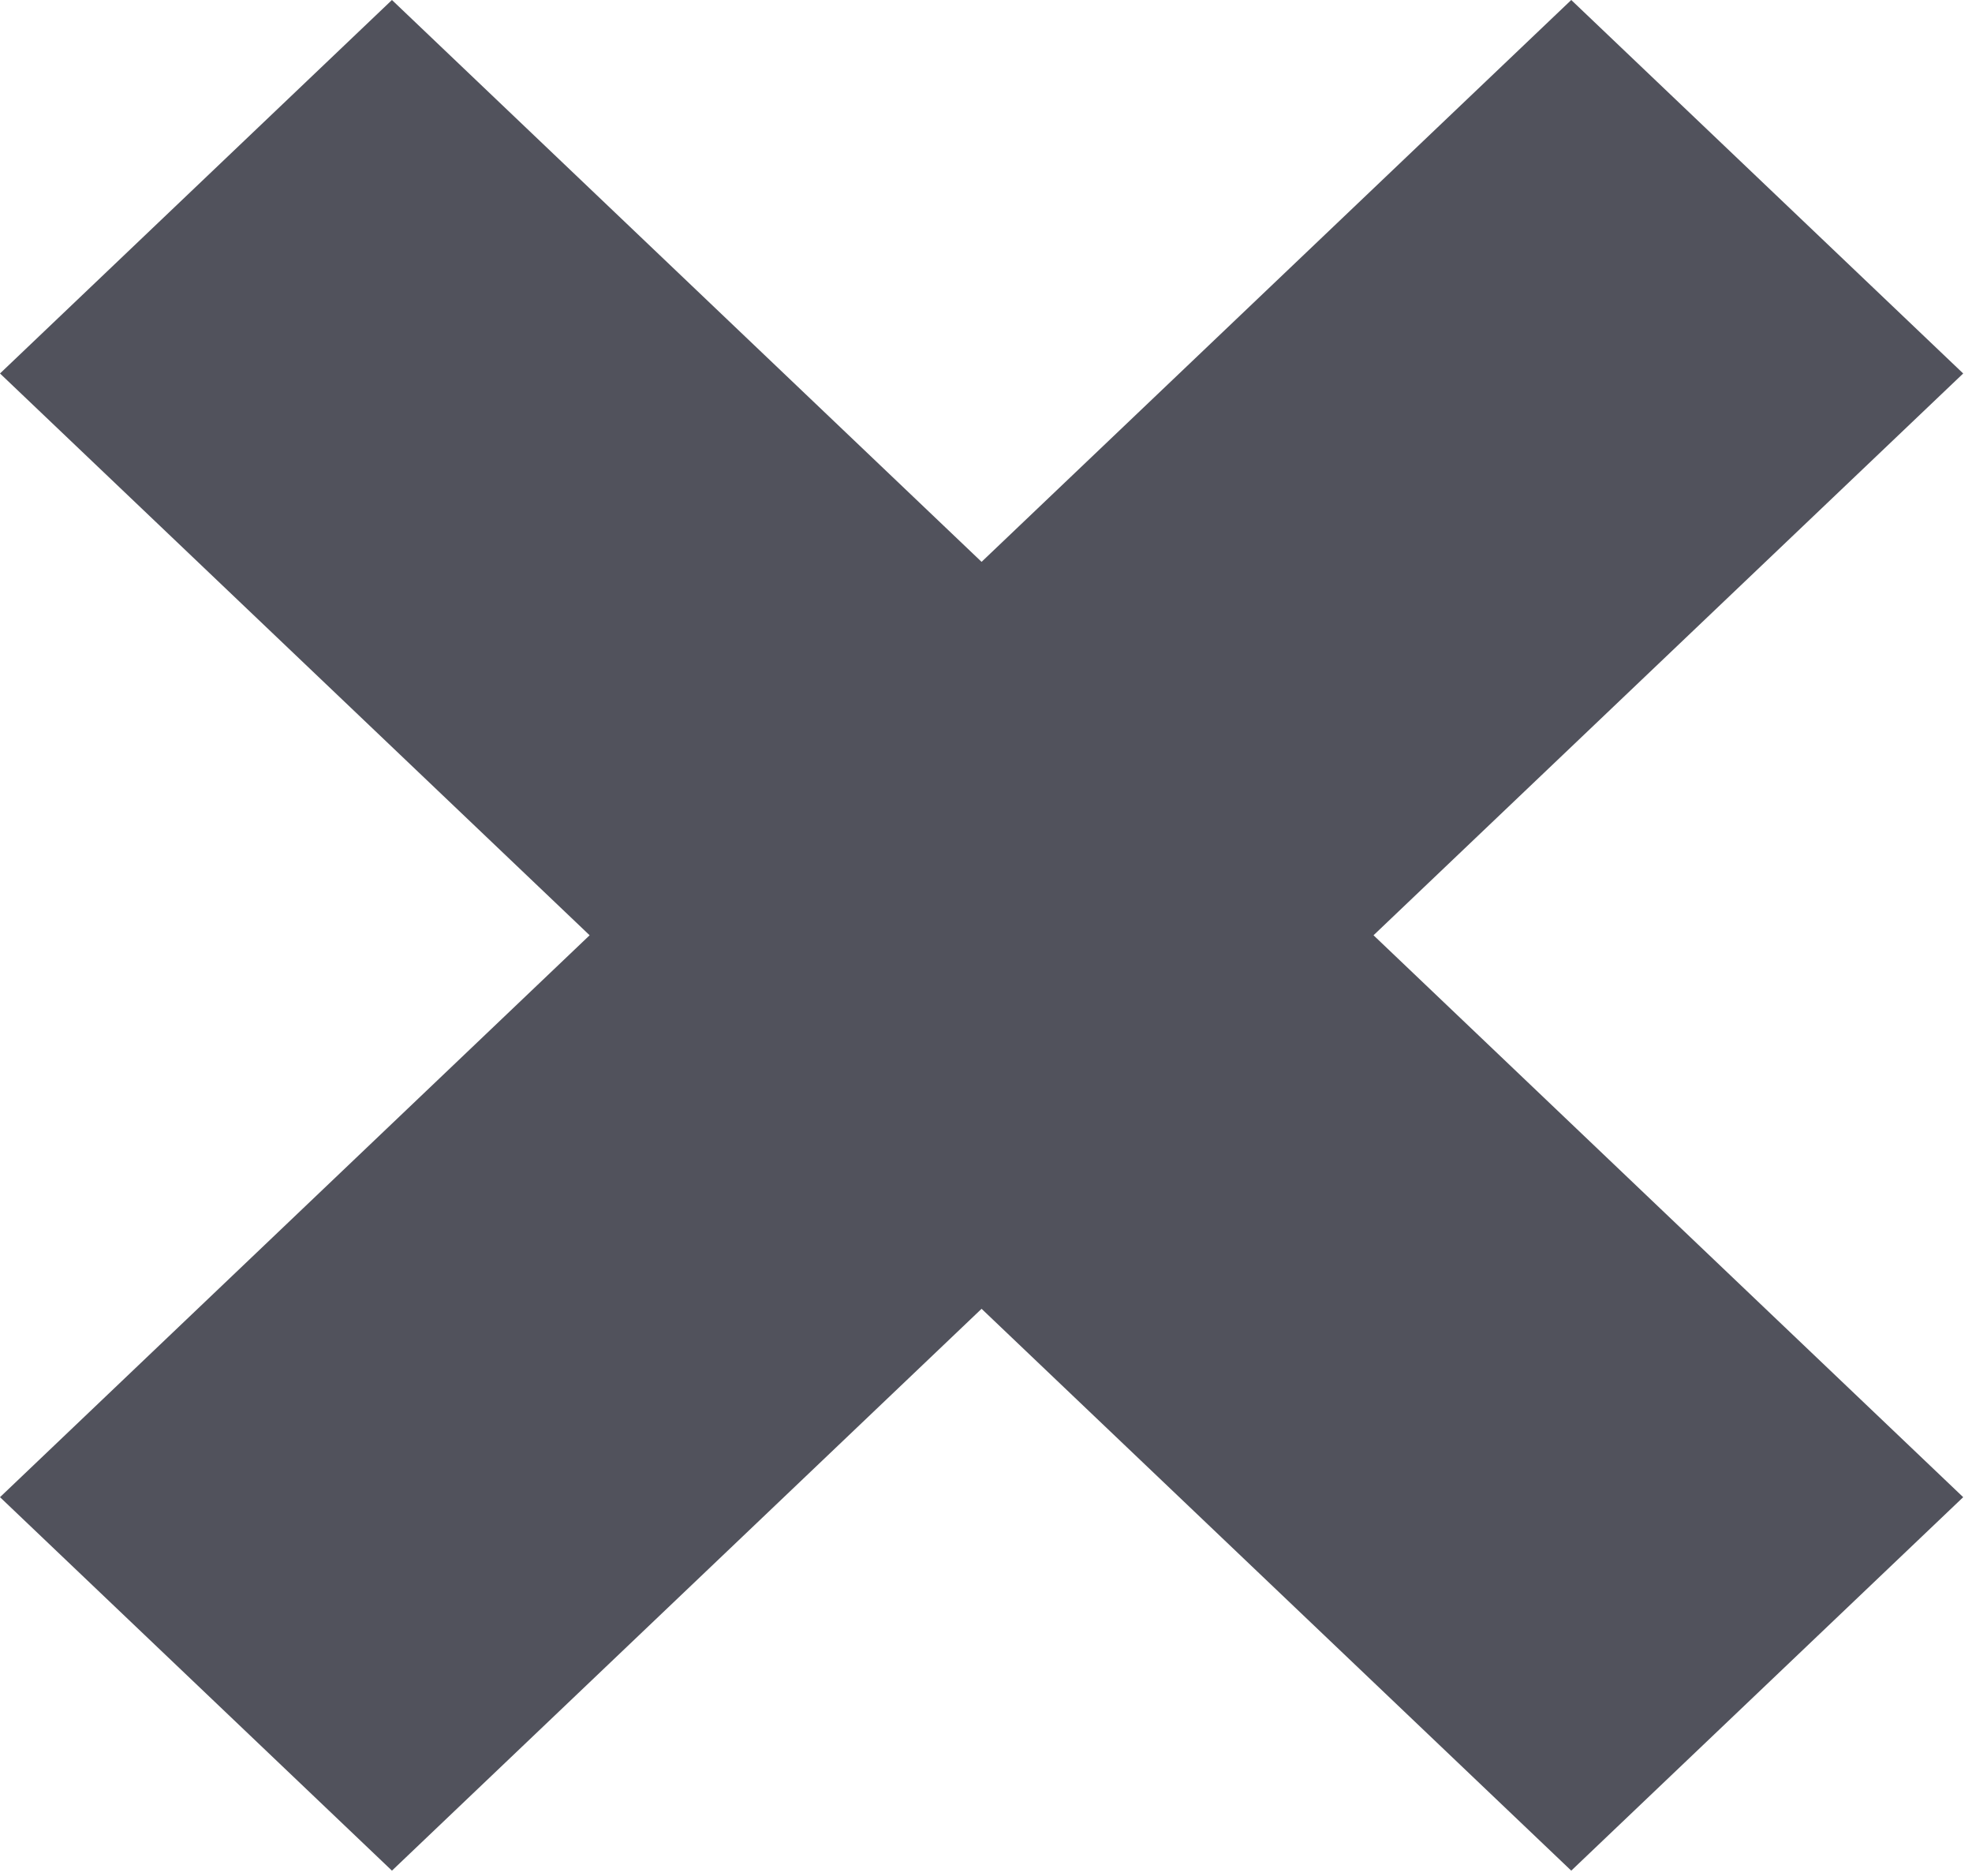 <svg width="41" height="39" viewBox="0 0 41 39" fill="none" xmlns="http://www.w3.org/2000/svg">
<path d="M40.817 7.764L32.668 0L20.408 11.68L8.149 0L0 7.764L12.259 19.443L0 31.124L8.149 38.888L20.408 27.208L32.668 38.888L40.817 31.124L28.557 19.443L40.817 7.764Z" fill="#51525C"/>
</svg>
